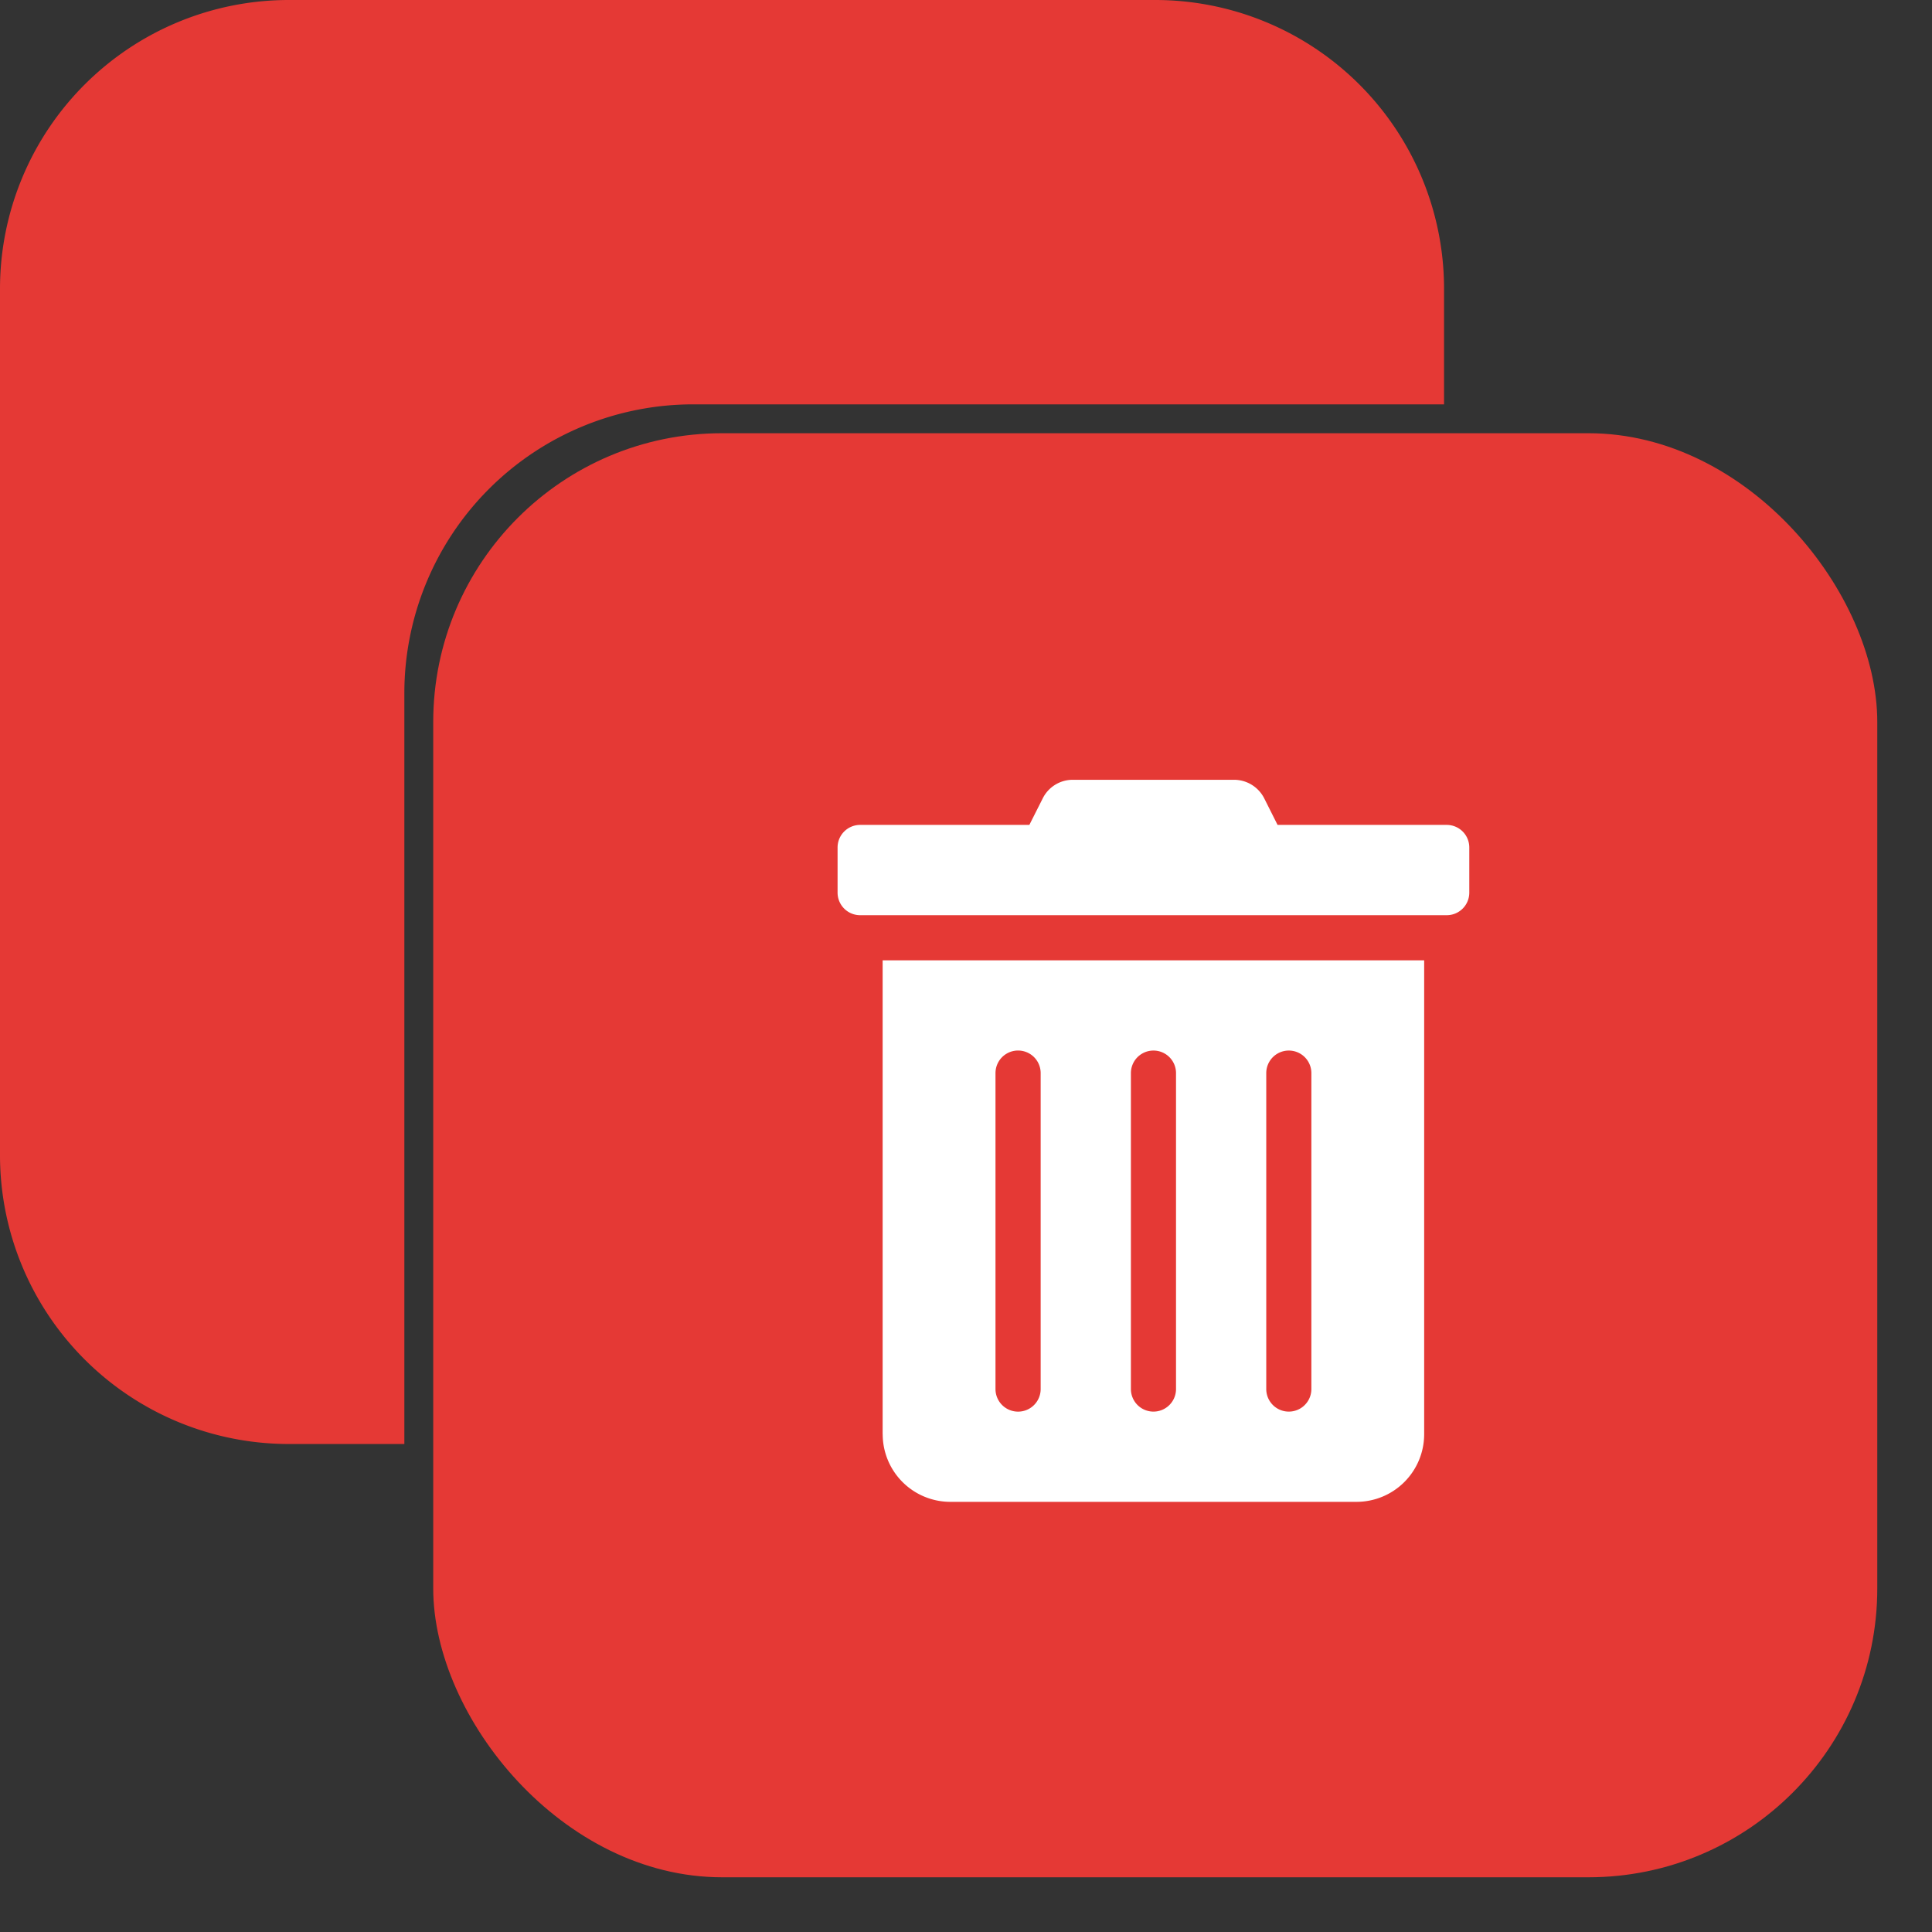 <svg xmlns="http://www.w3.org/2000/svg" width="34" height="34" fill="none"><rect width="100%" height="100%" fill="#333333" stroke="none"/><path fill="#E53935" fill-rule="evenodd" d="M5.083 0A5.083 5.083 0 0 0 0 5.083V20.33a5.083 5.083 0 0 0 5.083 5.082h2.033V12.198a5.083 5.083 0 0 1 5.082-5.082h13.215V5.083A5.083 5.083 0 0 0 20.331 0H5.083Z" clip-rule="evenodd"/><rect width="25.413" height="25.413" x="7.624" y="7.624" fill="#E53935" rx="5.083"/><path fill="#fff" d="M15.534 25.238a1.191 1.191 0 0 0 1.191 1.192h7.148a1.191 1.191 0 0 0 1.19-1.192V16.9h-9.53v8.338Zm6.75-6.353a.397.397 0 1 1 .794 0v5.56a.397.397 0 0 1-.794 0v-5.56Zm-2.382 0a.397.397 0 1 1 .794 0v5.56a.397.397 0 0 1-.794 0v-5.56Zm-2.383 0a.397.397 0 0 1 .795 0v5.56a.397.397 0 0 1-.795 0v-5.56Zm7.942-4.368h-2.978l-.233-.464a.596.596 0 0 0-.534-.33h-2.837a.59.59 0 0 0-.53.33l-.234.464h-2.978a.397.397 0 0 0-.397.397v.795a.397.397 0 0 0 .397.397H25.46a.397.397 0 0 0 .397-.397v-.795a.397.397 0 0 0-.397-.397Z"/></svg>